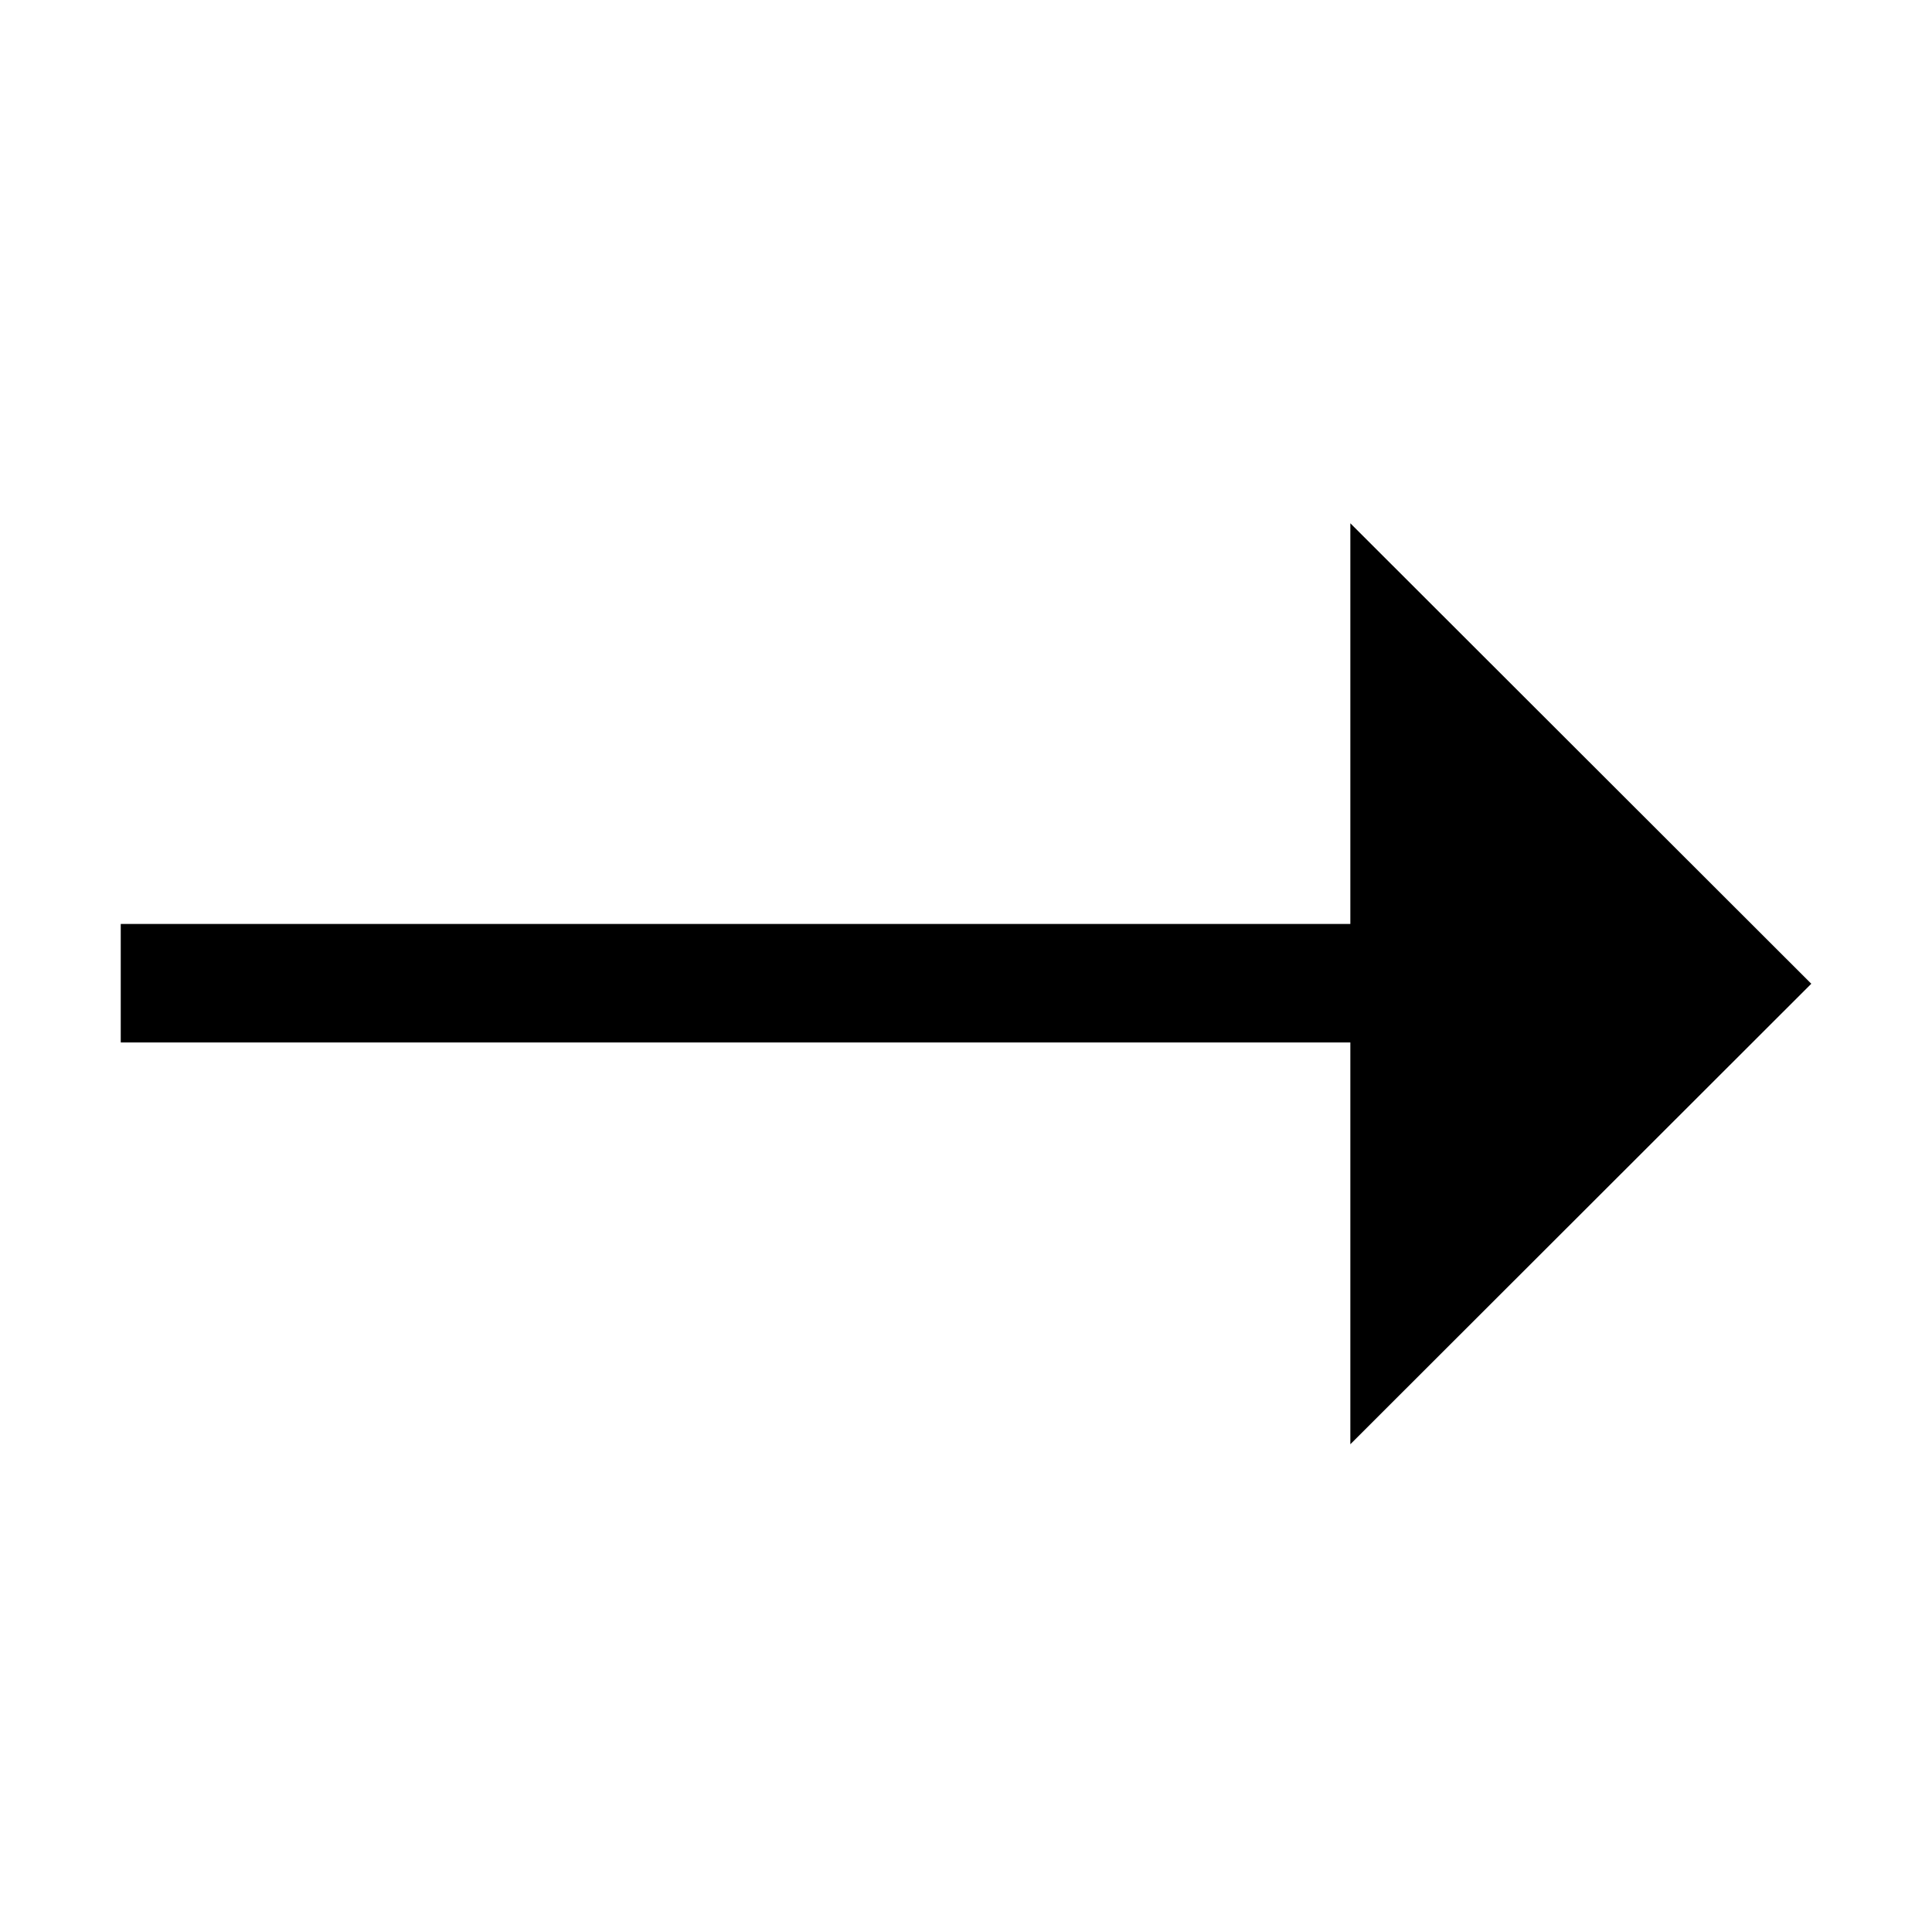 <svg width="48" height="48" viewBox="0 0 48 48" fill="none" xmlns="http://www.w3.org/2000/svg">
<g id="Arrow Icon">
<g id="Arrow - Icon">
<line id="Line 66" x1="3" y1="24.427" x2="33.918" y2="24.427" stroke="black" stroke-width="2.943"/>
<path id="Rectangle 108" d="M33.549 13.001V24.441V35.882L45.001 24.441L33.549 13.001Z" fill="black"/>
</g>
</g>
</svg>
